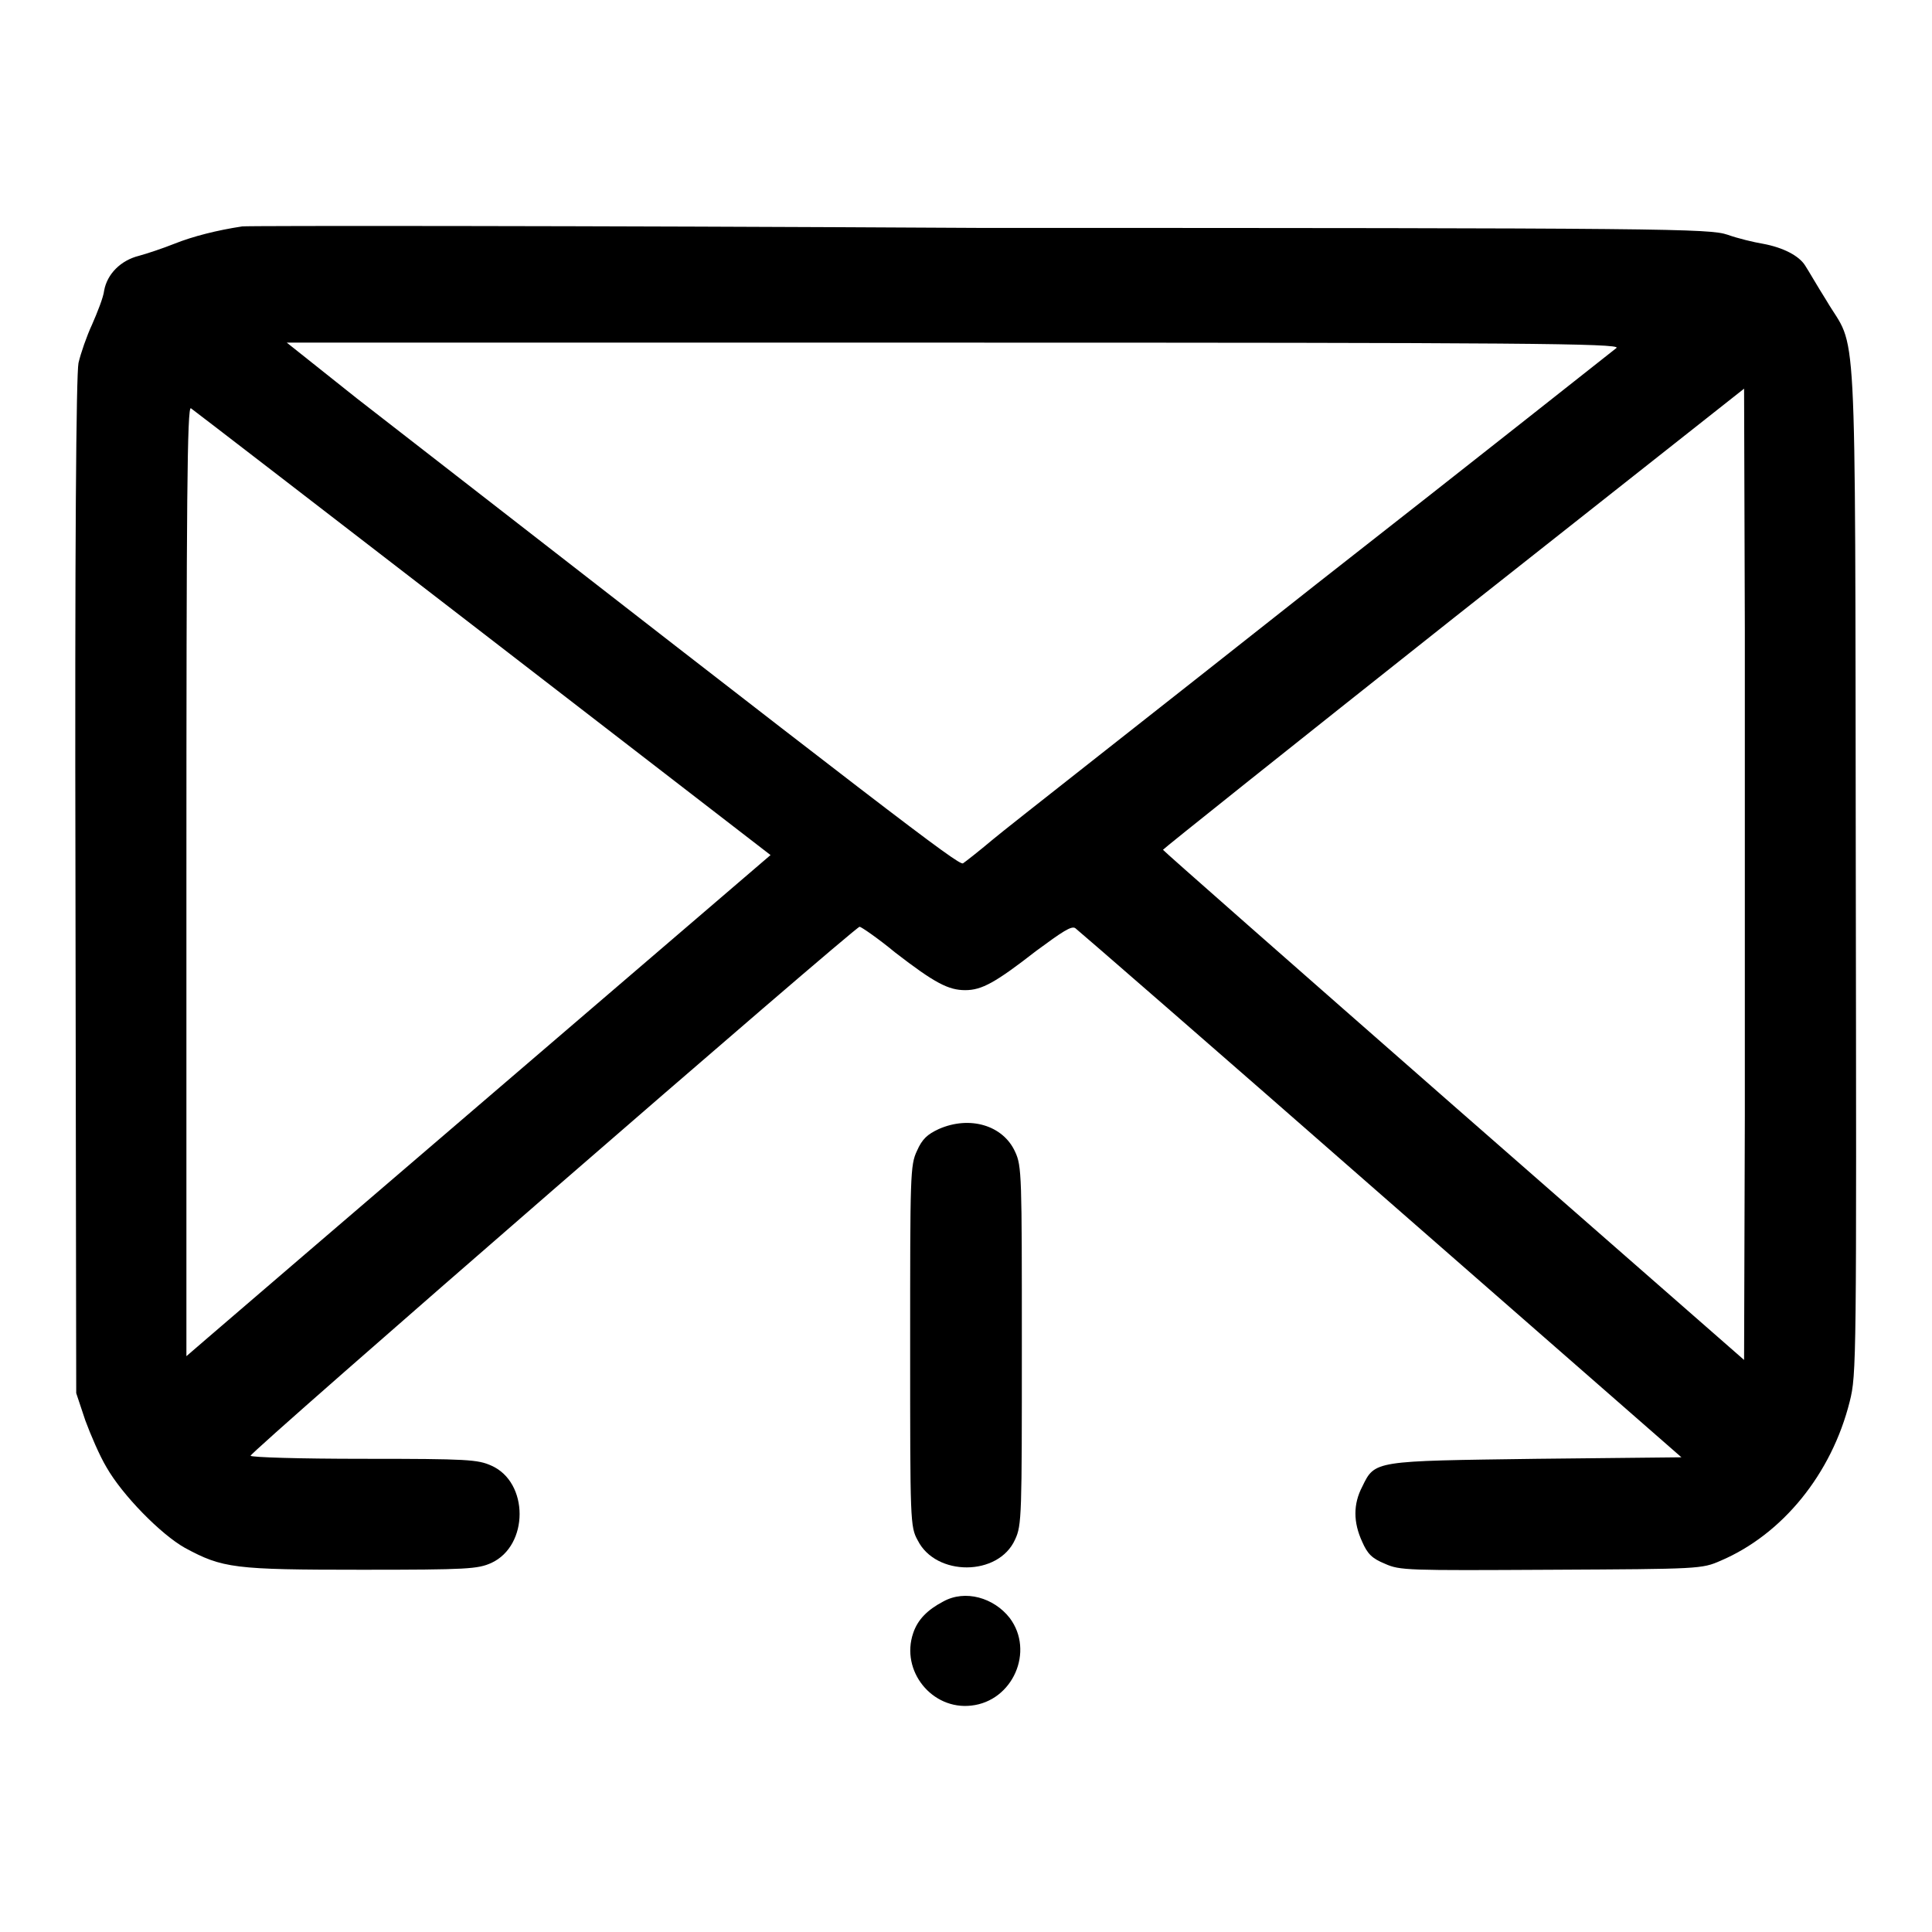 <?xml version="1.0" encoding="utf-8"?>
<!-- Svg Vector Icons : http://www.onlinewebfonts.com/icon -->
<!DOCTYPE svg PUBLIC "-//W3C//DTD SVG 1.1//EN" "http://www.w3.org/Graphics/SVG/1.1/DTD/svg11.dtd">
<svg version="1.1" xmlns="http://www.w3.org/2000/svg" xmlns:xlink="http://www.w3.org/1999/xlink" x="0px" y="0px" viewBox="0 0 256 256" enable-background="new 0 0 256 256" xml:space="preserve">
<g><g><g><path fill="#000000" d="M32.1,30c-3.3,0.5-6.5,1.3-9,2.3c-1.5,0.6-3.6,1.3-4.7,1.6c-2.4,0.6-4.2,2.4-4.6,4.6c-0.1,0.9-0.9,2.9-1.6,4.5c-0.7,1.5-1.5,3.8-1.8,5.1c-0.3,1.5-0.5,23.9-0.4,69.4l0.1,67.1l1.2,3.6c0.7,1.9,1.9,4.7,2.8,6.2c2.1,3.7,7.2,8.9,10.4,10.7c5,2.7,6.5,2.9,23.4,2.9c14.1,0,15.4-0.1,17.2-0.9c5-2.3,5-10.7,0-12.9c-1.8-0.8-3.1-0.9-16.8-0.9c-8.9,0-14.9-0.2-15.1-0.4c-0.2-0.4,80.1-70.1,80.7-70.1c0.2,0,2.4,1.5,4.7,3.4c5.3,4.1,7.1,5,9.3,5c2.2,0,4-1,9.4-5.2c3.4-2.5,4.7-3.4,5.2-3c0.4,0.3,18.6,16.1,40.5,35.3l39.8,34.8l-19.2,0.2c-21.6,0.3-21.4,0.2-23.1,3.7c-1.2,2.3-1.2,4.7,0,7.3c0.7,1.6,1.3,2.2,3,2.9c2,0.9,2.9,0.9,22,0.8c19.7-0.1,20-0.1,22.5-1.2c8.2-3.5,14.7-11.5,17.1-21.1c0.9-3.6,0.9-5,0.8-70.8c-0.1-75.8,0.2-68.1-3.9-75.1c-1.2-1.9-2.4-4-2.8-4.6c-0.8-1.3-2.9-2.4-5.6-2.9c-1.2-0.2-3.3-0.7-4.7-1.2c-2.4-0.8-7.3-0.9-99.1-0.9C76.7,29.9,32.7,29.9,32.1,30z M214.2,46.1c-0.4,0.3-18.3,14.5-39.9,31.4c-21.5,17-40.8,32.1-42.7,33.7c-1.9,1.6-3.7,3-4,3.2c-0.6,0.3-9.8-6.8-80.3-61.6L38,45.4h88.5C201.2,45.4,214.8,45.5,214.2,46.1z M231.2,147.8l-0.1,32.4l-38.5-33.7c-21.1-18.5-38.5-33.8-38.5-33.9c0-0.1,17.3-13.9,38.5-30.7l38.5-30.4l0.1,32C231.2,101,231.2,130,231.2,147.8z M64,83.9l38.1,29.4L66.3,144c-19.7,16.9-37.1,31.8-38.7,33.2l-2.9,2.5v-63c0-50.4,0.1-63,0.6-62.6C25.6,54.3,43,67.7,64,83.9z"/><path fill="#000000" d="M124.4,149.6c-1.5,0.7-2.2,1.3-2.9,2.9c-0.9,1.9-0.9,3.2-0.9,25.9c0,23.2,0,23.9,1,25.7c2.4,4.8,10.7,4.8,12.9-0.1c0.9-1.9,0.9-3.2,0.9-25.7c0-22.5,0-23.8-0.9-25.7C132.9,149.1,128.5,147.8,124.4,149.6z"/><path fill="#000000" d="M125,212.2c-2.1,1.1-3.4,2.4-4,4.2c-1.7,5,2.5,10.2,7.7,9.6c5.5-0.6,8.4-7.2,5.1-11.6C131.7,211.7,127.9,210.6,125,212.2z"/></g></g></g>
</svg>